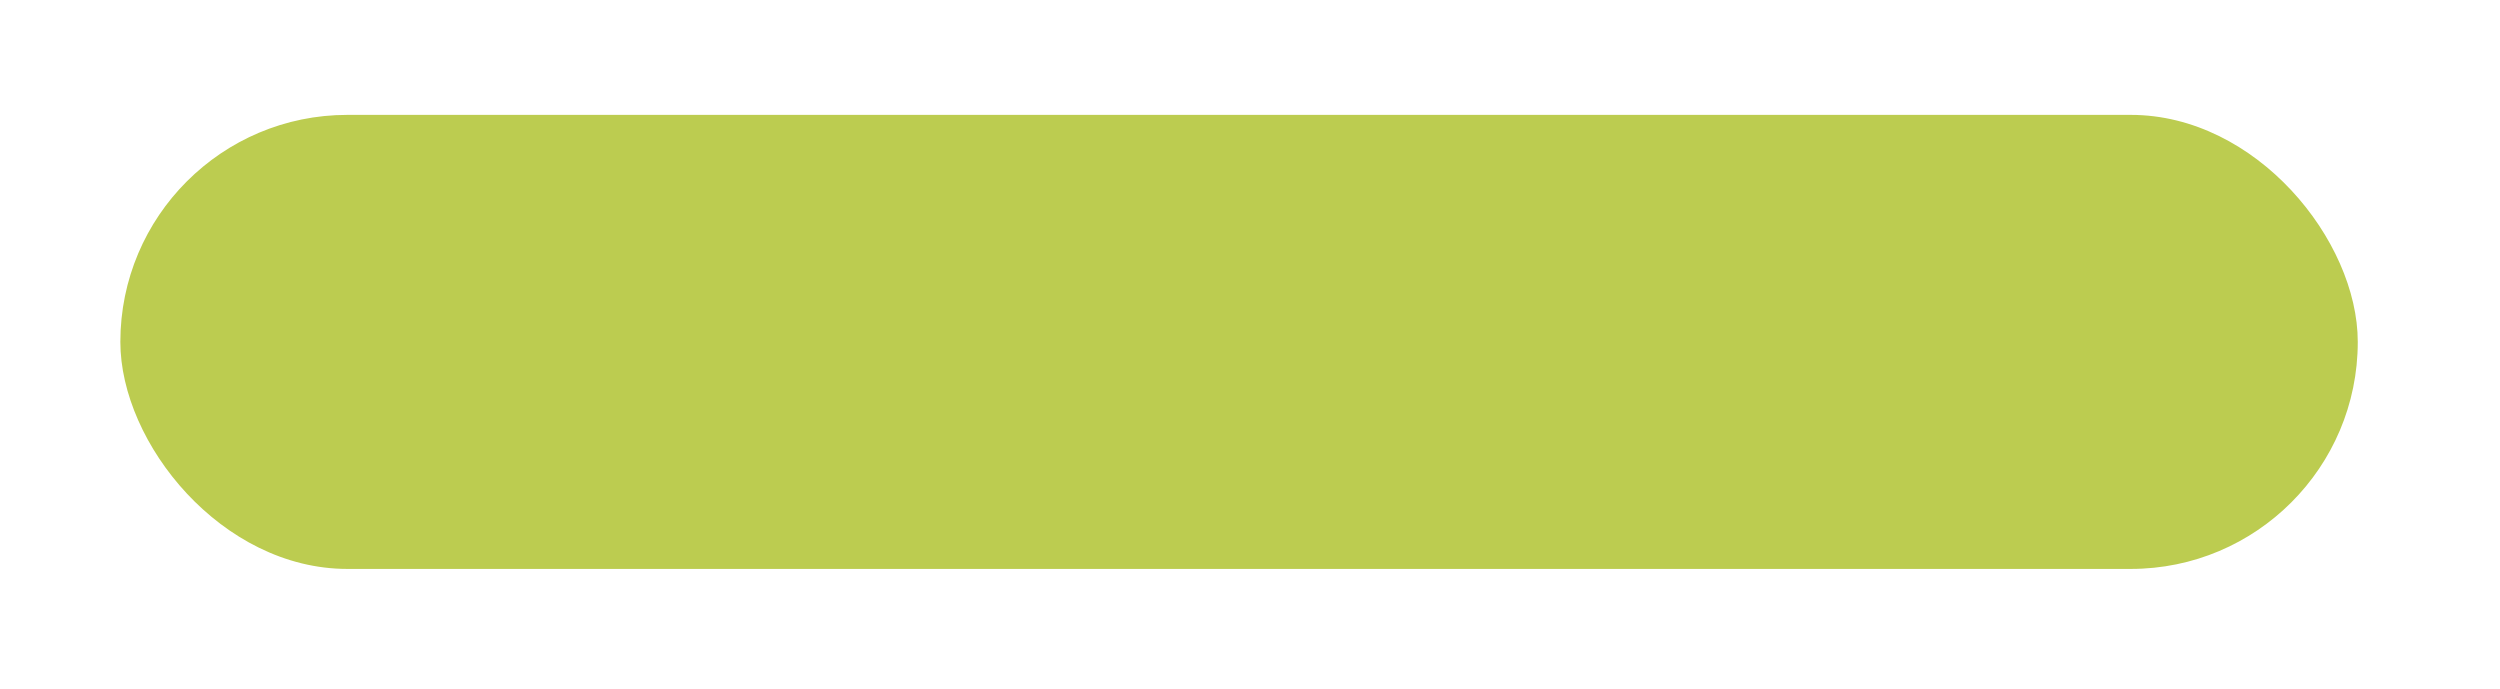<?xml version="1.0" encoding="UTF-8"?> <svg xmlns="http://www.w3.org/2000/svg" width="457" height="126" viewBox="0 0 457 126" fill="none"> <g filter="url(#filter0_dd_27_195)"> <rect x="22" y="18" width="409" height="83" rx="41.5" fill="url(#paint0_linear_27_195)"></rect> </g> <defs> <filter id="filter0_dd_27_195" x="0" y="0" width="457" height="126" filterUnits="userSpaceOnUse" color-interpolation-filters="sRGB"> <feFlood flood-opacity="0" result="BackgroundImageFix"></feFlood> <feColorMatrix in="SourceAlpha" type="matrix" values="0 0 0 0 0 0 0 0 0 0 0 0 0 0 0 0 0 0 127 0" result="hardAlpha"></feColorMatrix> <feOffset dx="6" dy="5"></feOffset> <feGaussianBlur stdDeviation="10"></feGaussianBlur> <feColorMatrix type="matrix" values="0 0 0 0 0.621 0 0 0 0 0.621 0 0 0 0 0.621 0 0 0 0.4 0"></feColorMatrix> <feBlend mode="normal" in2="BackgroundImageFix" result="effect1_dropShadow_27_195"></feBlend> <feColorMatrix in="SourceAlpha" type="matrix" values="0 0 0 0 0 0 0 0 0 0 0 0 0 0 0 0 0 0 127 0" result="hardAlpha"></feColorMatrix> <feOffset dx="-6" dy="-2"></feOffset> <feGaussianBlur stdDeviation="8"></feGaussianBlur> <feColorMatrix type="matrix" values="0 0 0 0 1 0 0 0 0 1 0 0 0 0 1 0 0 0 0.7 0"></feColorMatrix> <feBlend mode="normal" in2="effect1_dropShadow_27_195" result="effect2_dropShadow_27_195"></feBlend> <feBlend mode="normal" in="SourceGraphic" in2="effect2_dropShadow_27_195" result="shape"></feBlend> </filter> <linearGradient id="paint0_linear_27_195" x1="22" y1="21.5" x2="63.741" y2="199.431" gradientUnits="userSpaceOnUse"> <stop stop-color="#BCCC50"></stop> <stop offset="1" stop-color="#BCCC50"></stop> </linearGradient> </defs> </svg> 